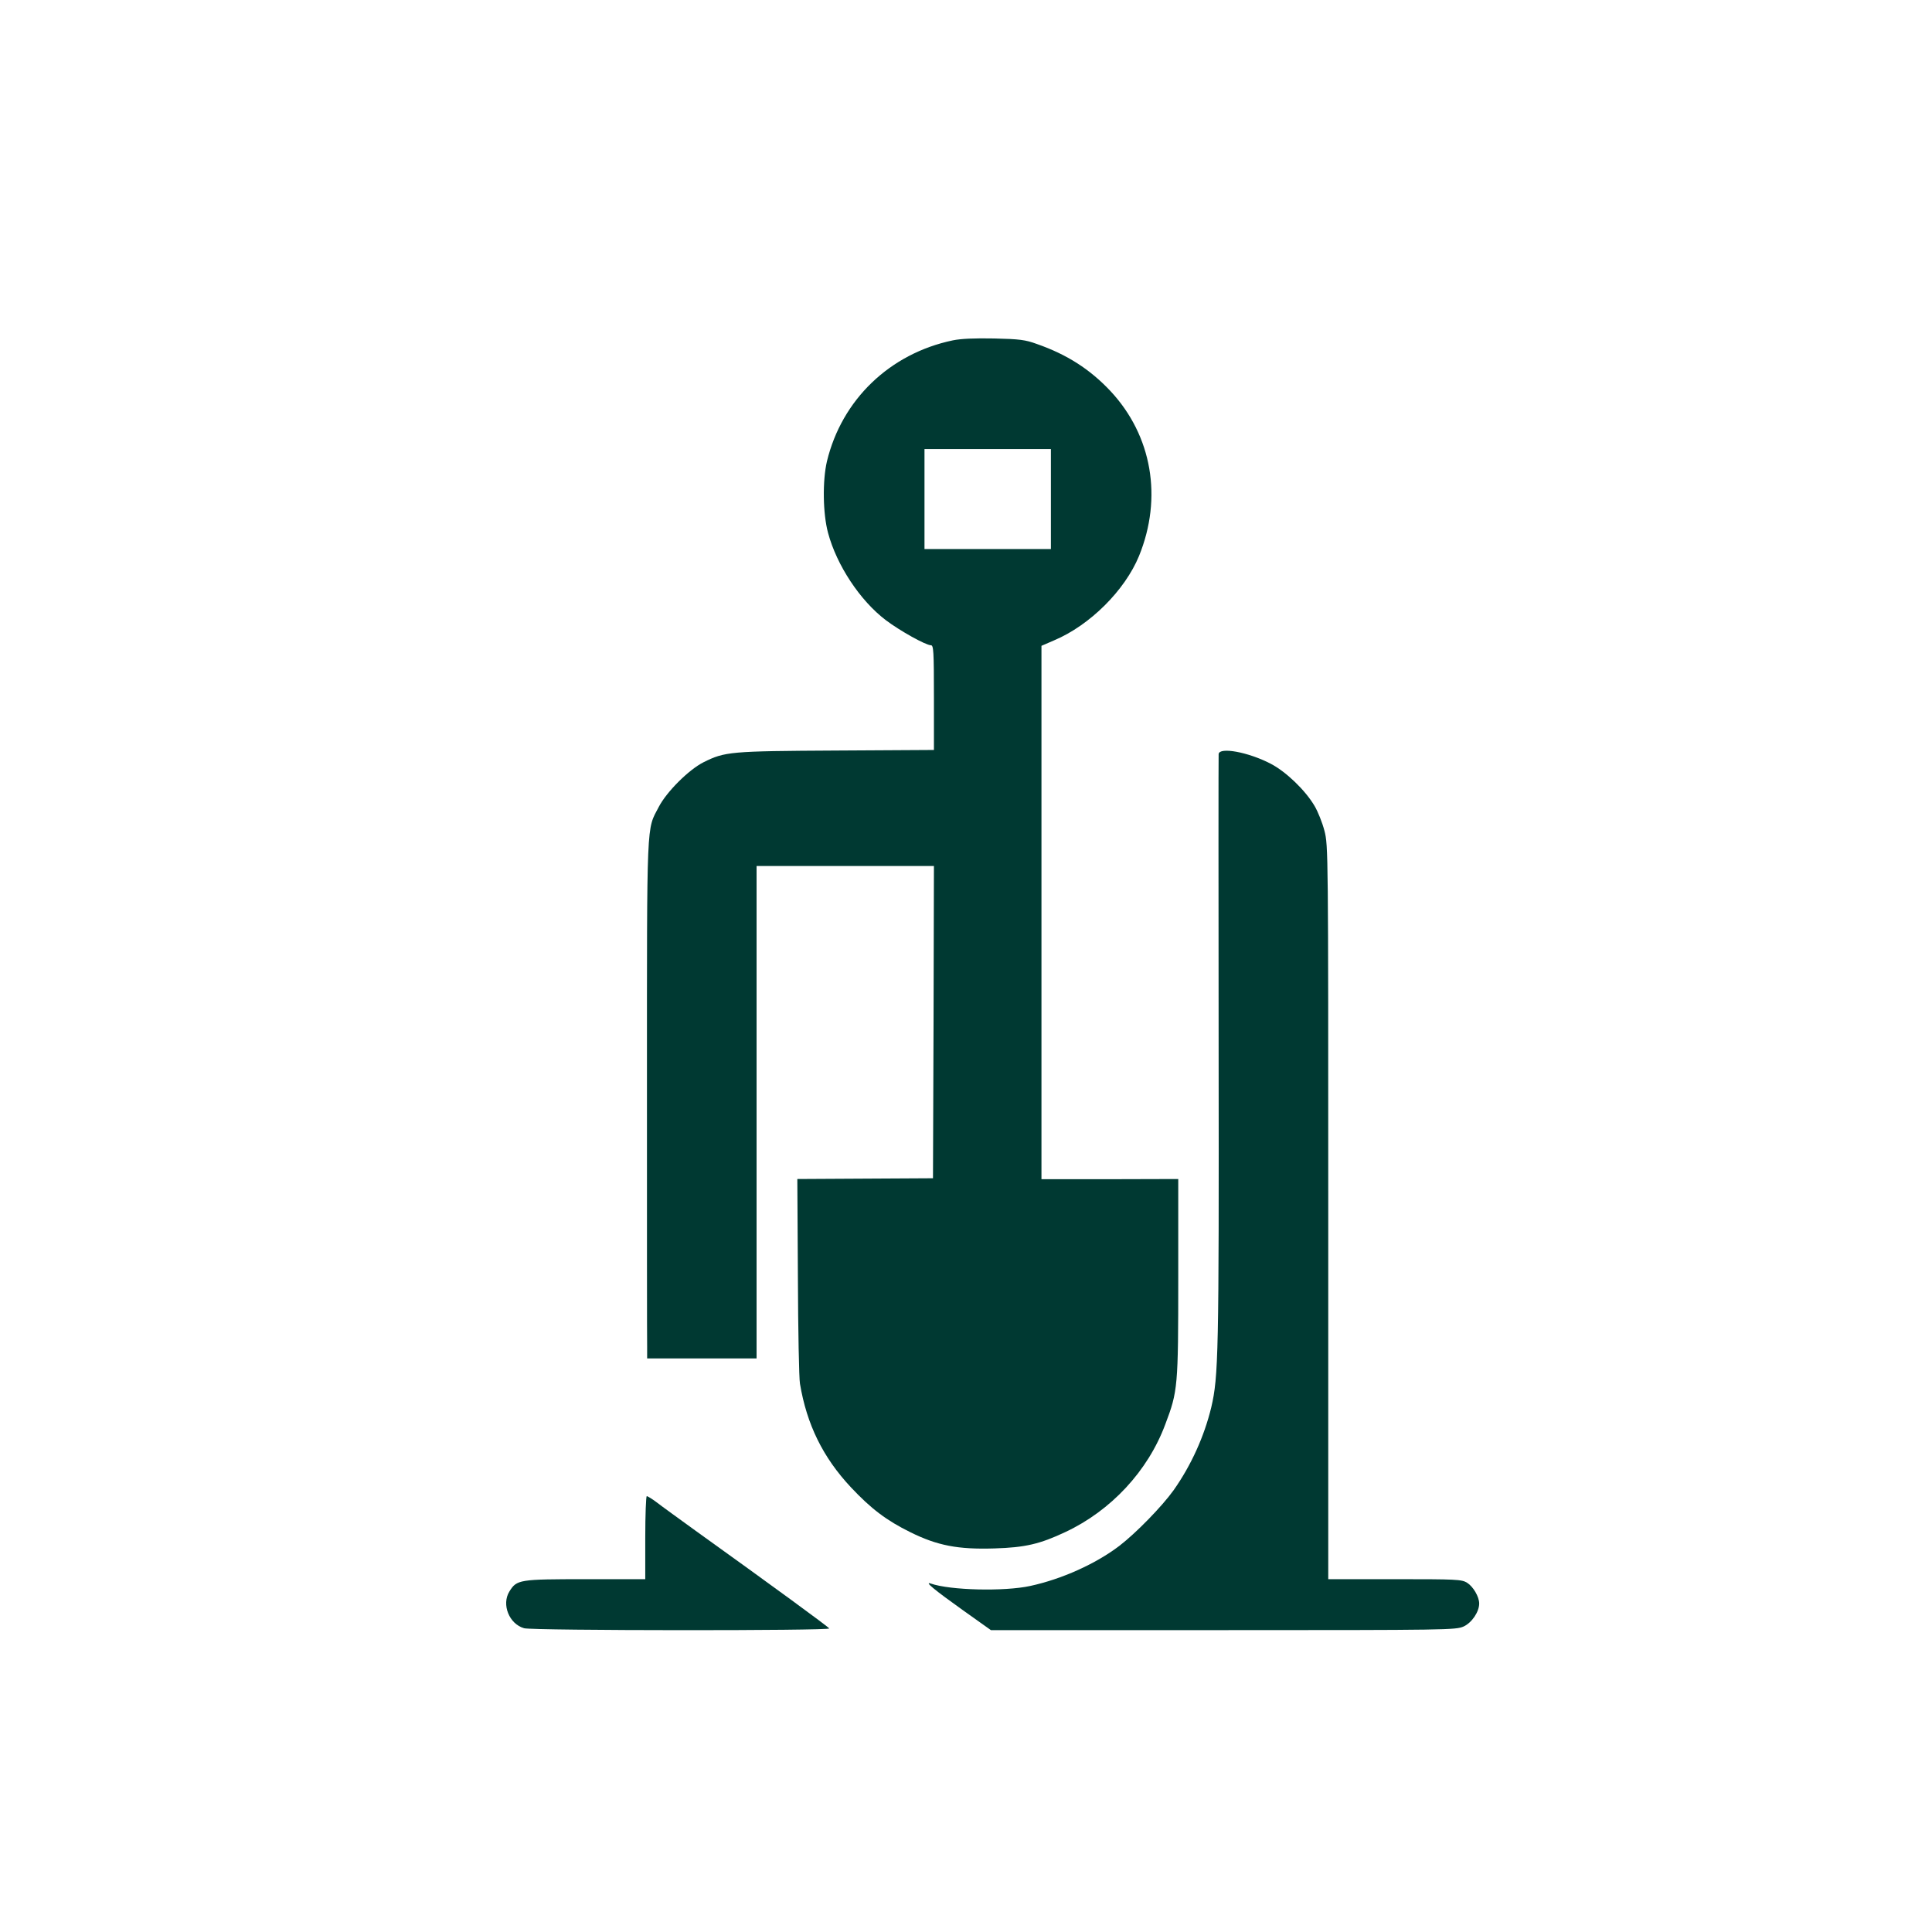 <?xml version="1.0" standalone="no"?>
<!DOCTYPE svg PUBLIC "-//W3C//DTD SVG 20010904//EN"
 "http://www.w3.org/TR/2001/REC-SVG-20010904/DTD/svg10.dtd">
<svg version="1.0" xmlns="http://www.w3.org/2000/svg"
 width="1024pt" height="1024pt" viewBox="0 0 1024 1024"
 preserveAspectRatio="xMidYMid meet">

<g transform="translate(0,1024) scale(0.1,-0.1)"
fill="#003932" stroke="none">
<path d="M5050 8436 c-334 -70 -588 -314 -667 -641 -24 -102 -22 -277 6 -380
46 -171 169 -358 306 -462 74 -56 212 -133 239 -133 14 0 16 -30 16 -278 l0
-277 -517 -3 c-566 -3 -591 -6 -704 -62 -79 -40 -195 -156 -237 -236 -66 -127
-63 -43 -63 -1489 0 -720 0 -1338 1 -1372 l0 -63 290 0 290 0 0 1305 0 1305
470 0 470 0 -2 -827 -3 -828 -359 -2 -360 -2 3 -518 c1 -284 6 -540 11 -567
36 -216 122 -391 270 -549 107 -114 189 -176 315 -238 143 -71 253 -92 445
-86 164 5 241 23 377 87 241 113 437 323 529 570 67 177 69 198 69 778 l0 523
-362 -1 -363 0 0 1413 0 1414 67 29 c190 80 375 265 450 447 126 309 69 638
-151 874 -108 115 -230 194 -391 250 -60 22 -92 26 -225 29 -106 2 -176 -1
-220 -10z m520 -841 l0 -265 -335 0 -335 0 0 265 0 265 335 0 335 0 0 -265z"/>
<path d="M6459 6243 c-1 -10 -1 -718 0 -1573 2 -1609 -1 -1726 -39 -1889 -37
-153 -106 -307 -200 -440 -61 -85 -198 -226 -288 -295 -125 -95 -305 -176
-472 -212 -138 -30 -425 -23 -527 13 -36 12 20 -34 170 -141 l149 -106 1231 0
c1189 0 1233 1 1274 19 44 20 83 78 83 122 0 36 -32 90 -64 110 -29 18 -56 19
-383 19 l-353 0 0 1943 c0 1917 0 1945 -20 2023 -11 43 -35 103 -53 133 -49
83 -151 181 -232 223 -119 62 -273 90 -276 51z"/>
<path d="M3420 2090 l0 -220 -315 0 c-353 0 -366 -2 -405 -65 -43 -69 -1 -173
78 -195 48 -13 1626 -14 1617 -1 -5 9 -303 227 -710 519 -88 64 -180 130 -204
149 -24 18 -48 33 -53 33 -4 0 -8 -99 -8 -220z"/>
</g>
</svg>
